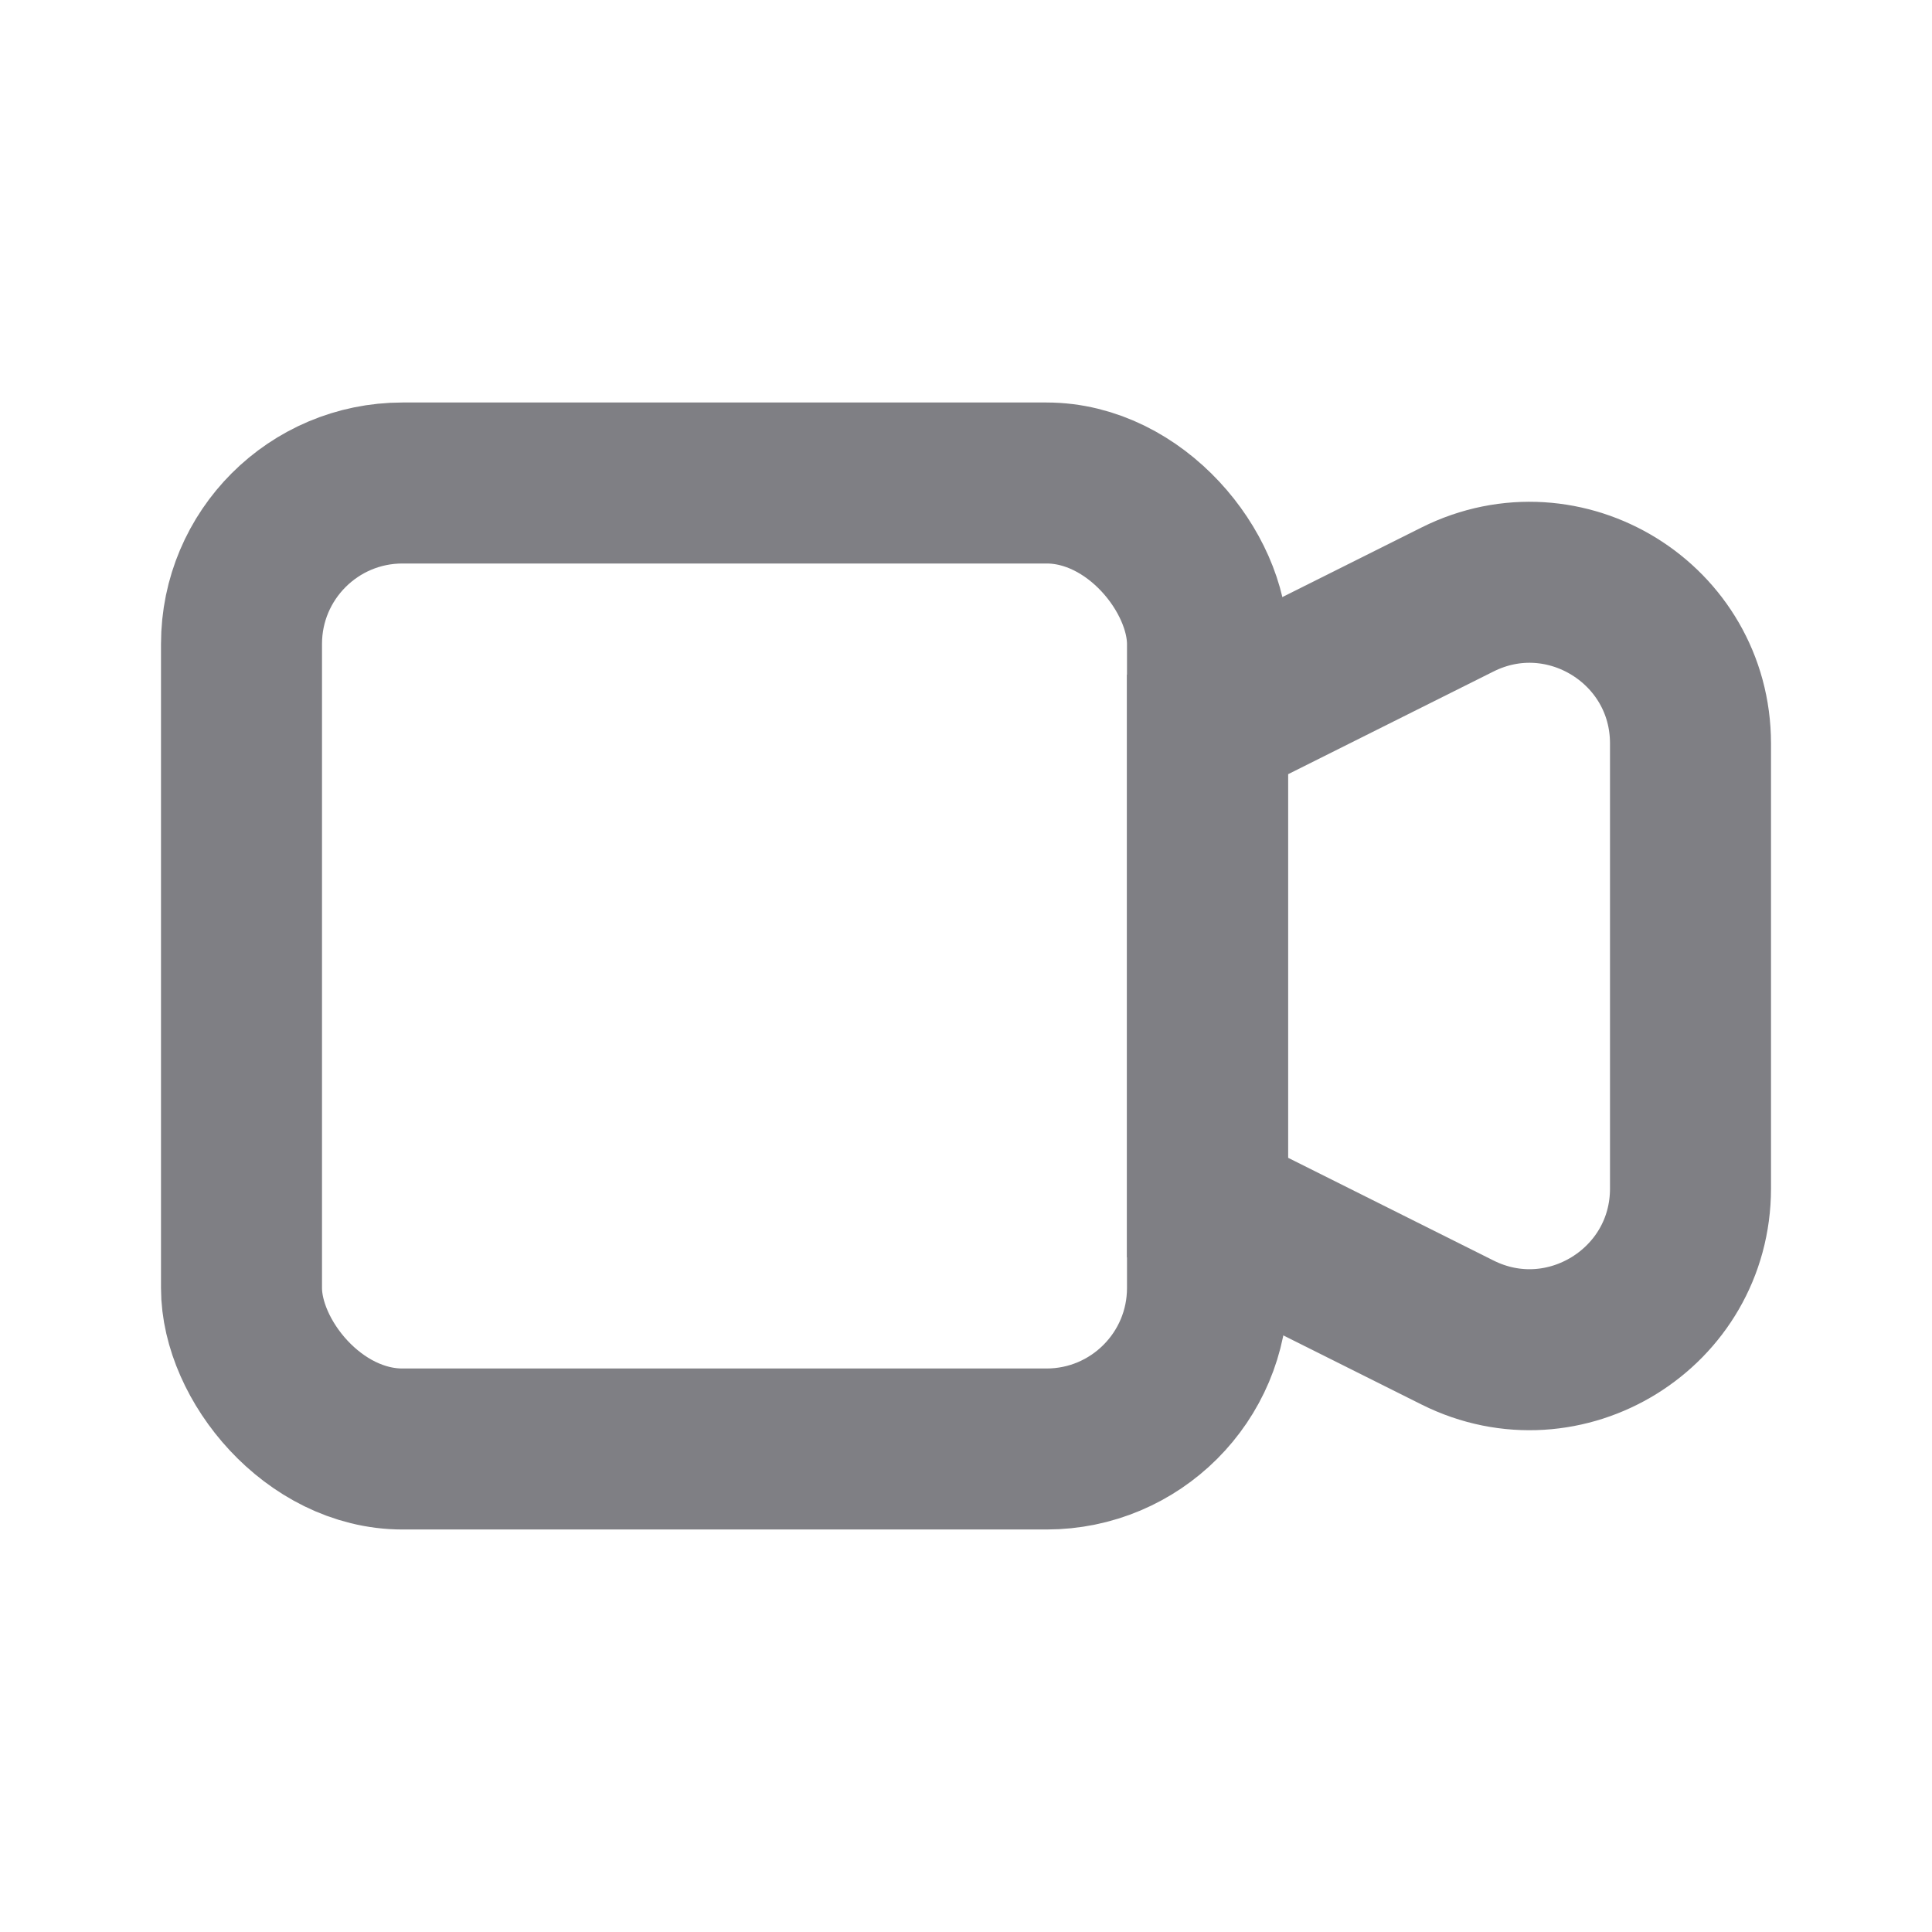 <?xml version="1.0" encoding="UTF-8"?> <svg xmlns="http://www.w3.org/2000/svg" width="24" height="24" viewBox="0 0 24 24" fill="none"><rect x="3" y="6" width="12" height="12" rx="2" stroke="#7F7F84" stroke-width="2"></rect><path d="M15 9L18.106 7.447C19.435 6.782 21 7.749 21 9.236V14.764C21 16.251 19.435 17.218 18.106 16.553L15 15V9Z" stroke="#7F7F84" stroke-width="2"></path></svg> 
